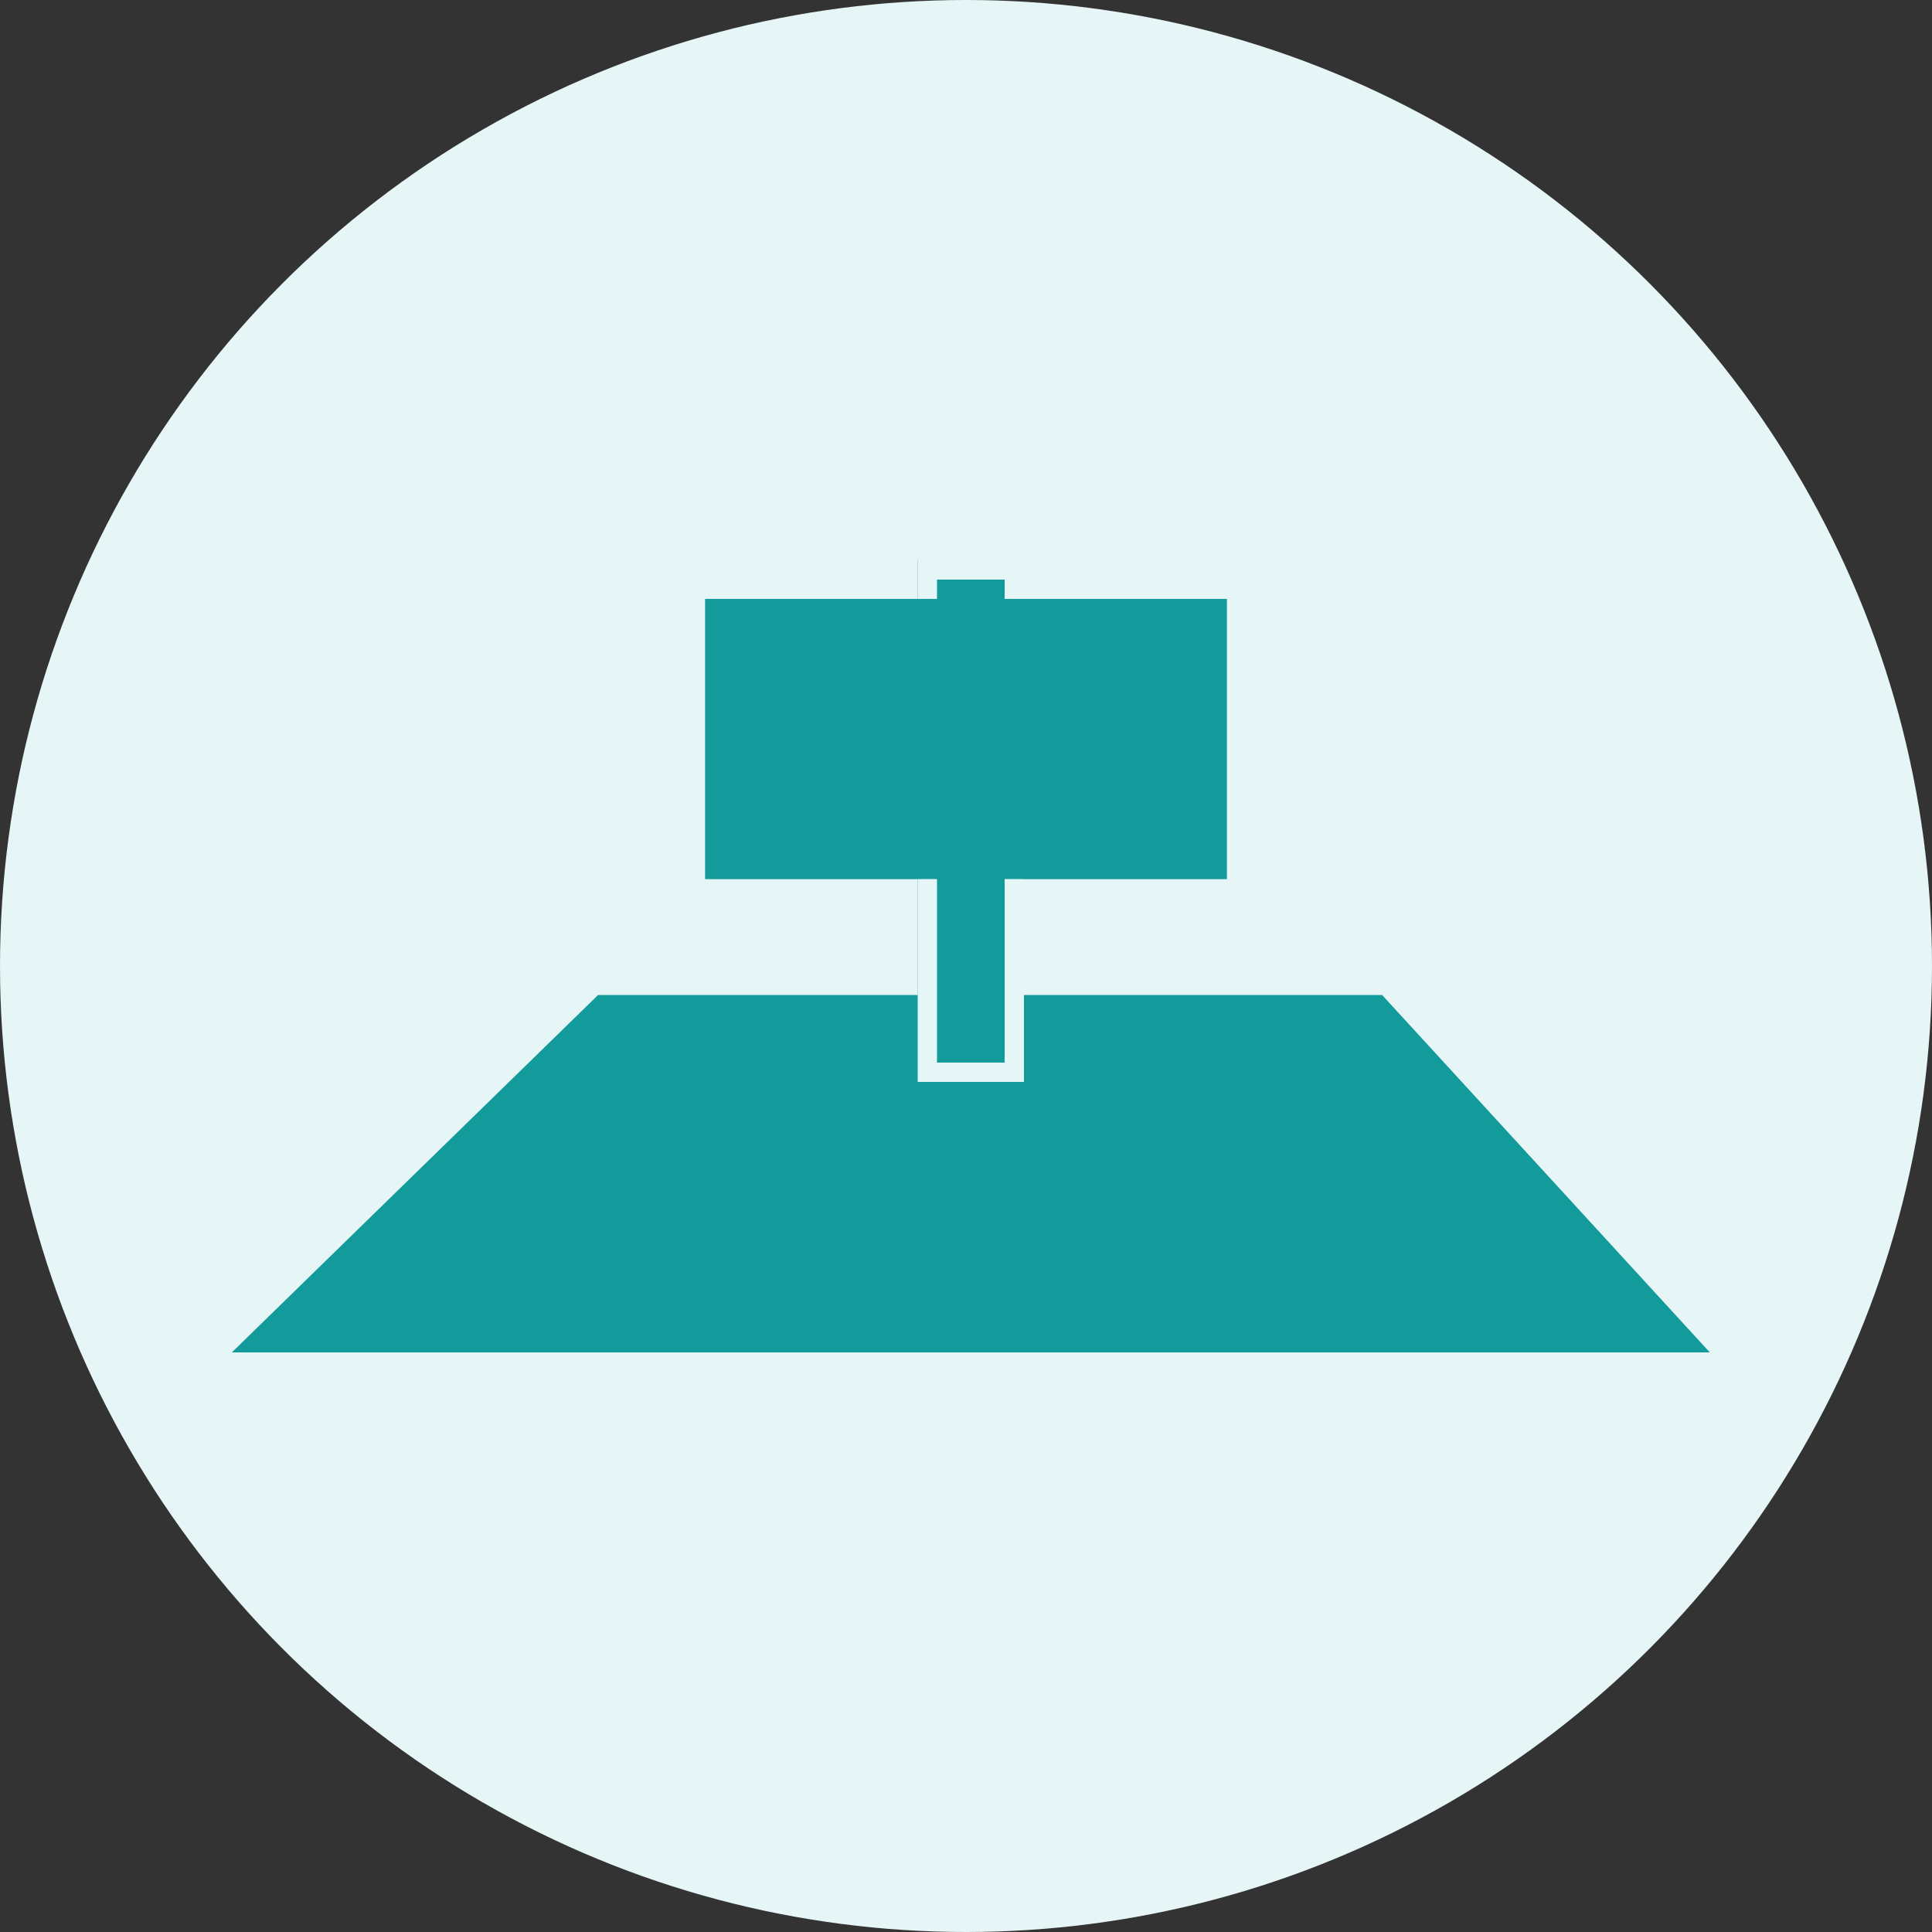 <svg xmlns="http://www.w3.org/2000/svg" width="200" height="200" viewBox="0 0 200 200">
  <rect x="0" y="0" width="200" height="200" fill="#333333" stroke="none"/>
  <g id="propertyhunters_icon04" transform="translate(-454 -1763)">
    <circle id="楕円形_110" data-name="楕円形 110" cx="100" cy="100" r="100" transform="translate(454 1763)" fill="#e6f5f6"/>
    <path id="パス_2046" data-name="パス 2046" d="M37.917,0h81.157L153,37H0Z" transform="translate(478 1866)" fill="#139a9a"/>
    <g id="グループ_8970" data-name="グループ 8970" transform="translate(11.6 12.6)">
      <g id="長方形_25203" data-name="長方形 25203" transform="translate(515.4 1812.4)" fill="#139a9a" stroke="#e6f5f6" stroke-width="2">
        <rect width="54" height="29" stroke="none"/>
        <rect x="-1" y="-1" width="56" height="31" fill="none"/>
      </g>
      <g id="長方形_25201" data-name="長方形 25201" transform="translate(537.4 1808.4)" fill="#139a9a" stroke="#e6f5f6" stroke-width="2">
        <rect width="11" height="54" stroke="none"/>
        <rect x="1" y="1" width="9" height="52" fill="none"/>
      </g>
      <rect id="長方形_25202" data-name="長方形 25202" width="54" height="29" transform="translate(515.4 1812.4)" fill="#139a9a"/>
    </g>
  </g>
</svg>
